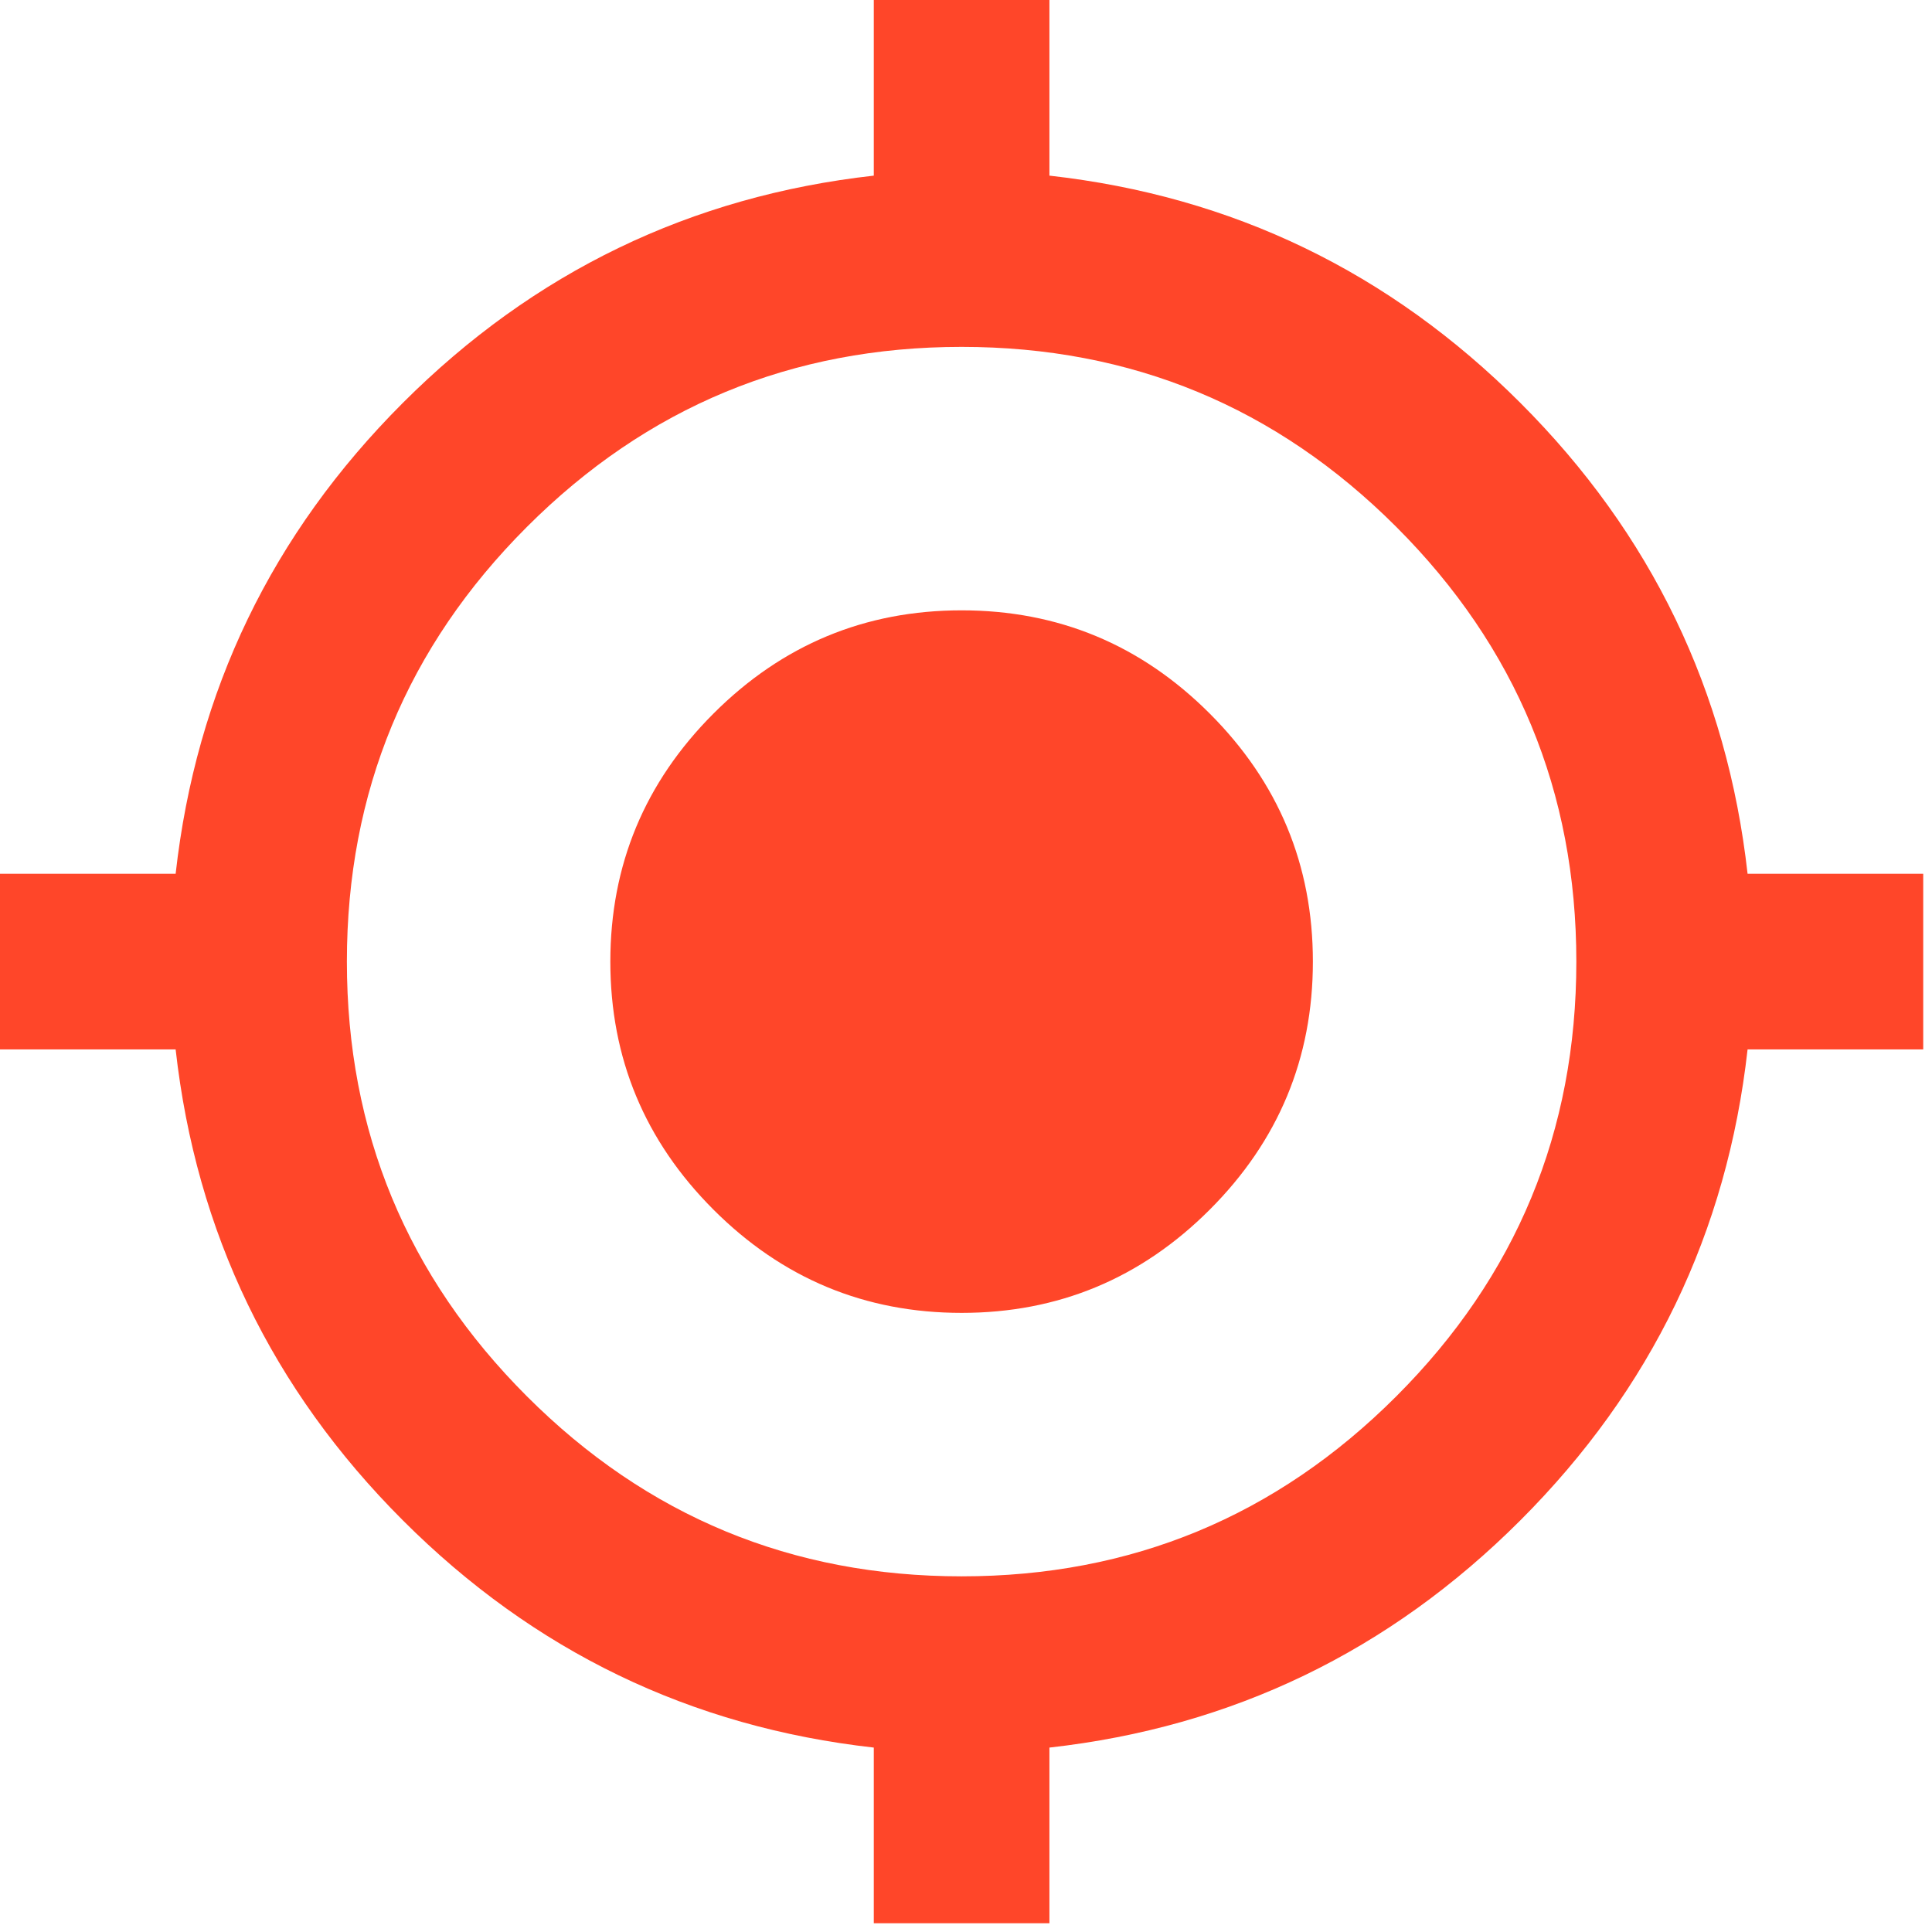 <svg width="44" height="44" viewBox="0 0 44 44" fill="none" xmlns="http://www.w3.org/2000/svg">
<path d="M19.9 43.8V39.8C15.733 39.333 12.158 37.608 9.175 34.625C6.192 31.642 4.467 28.067 4 23.9H0V19.9H4C4.467 15.733 6.192 12.158 9.175 9.175C12.158 6.192 15.733 4.467 19.9 4V0H23.9V4C28.067 4.467 31.642 6.192 34.625 9.175C37.608 12.158 39.333 15.733 39.8 19.9H43.8V23.9H39.8C39.333 28.067 37.608 31.642 34.625 34.625C31.642 37.608 28.067 39.333 23.9 39.8V43.8H19.9ZM21.9 35.9C25.767 35.9 29.067 34.533 31.8 31.8C34.533 29.067 35.9 25.767 35.9 21.9C35.9 18.033 34.533 14.733 31.8 12C29.067 9.267 25.767 7.9 21.9 7.9C18.033 7.9 14.733 9.267 12 12C9.267 14.733 7.9 18.033 7.9 21.9C7.9 25.767 9.267 29.067 12 31.8C14.733 34.533 18.033 35.9 21.9 35.9ZM21.9 29.9C19.7 29.9 17.817 29.117 16.25 27.55C14.683 25.983 13.9 24.1 13.9 21.9C13.9 19.7 14.683 17.817 16.25 16.25C17.817 14.683 19.7 13.9 21.9 13.9C24.1 13.9 25.983 14.683 27.55 16.25C29.117 17.817 29.9 19.7 29.9 21.9C29.9 24.1 29.117 25.983 27.55 27.55C25.983 29.117 24.1 29.9 21.9 29.9Z" fill="#FF4629"/>
</svg>
